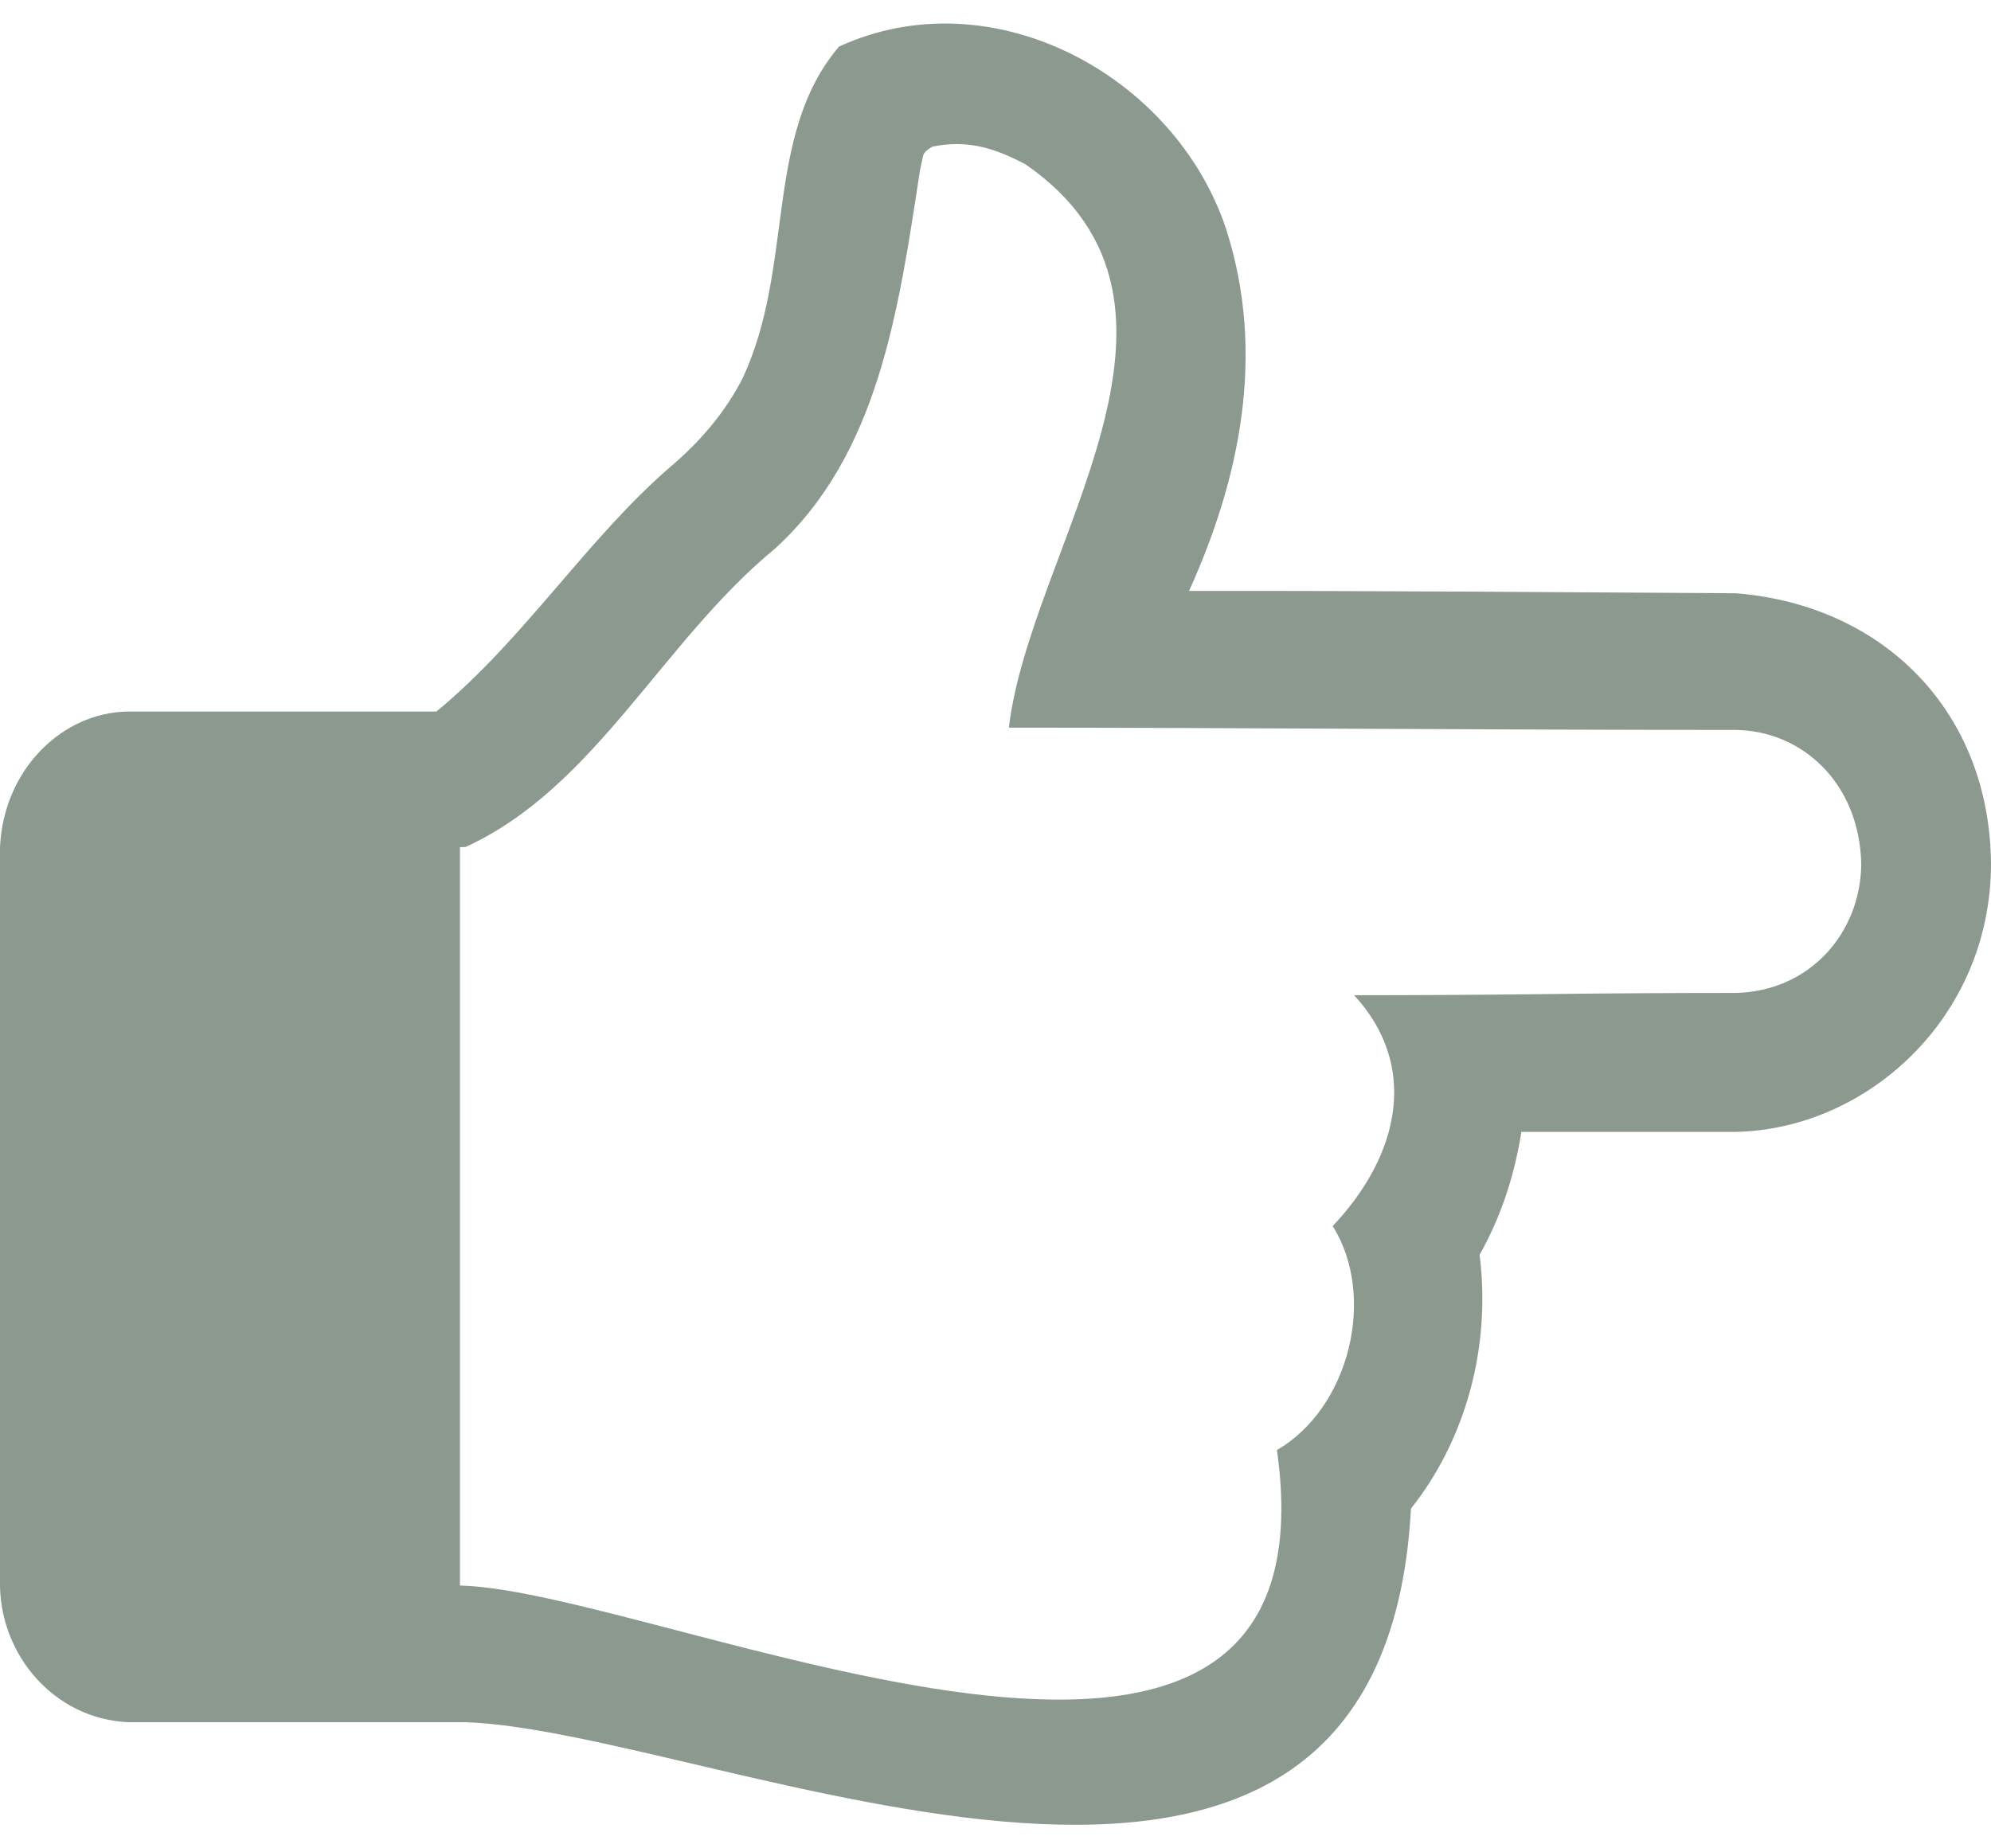 <?xml version="1.0" encoding="UTF-8"?> <svg xmlns="http://www.w3.org/2000/svg" width="70" height="65" viewBox="0 0 70 65" fill="none"><path d="M0 55.758V29.789C0.128 27.041 2.204 25.056 4.486 25.023H15.342C18.445 22.47 20.644 18.926 23.635 16.36C24.69 15.458 25.507 14.455 26.085 13.351C27.964 9.396 26.826 4.792 29.497 1.639C34.864 -0.829 41.293 2.623 43.104 8.04C44.528 12.464 43.574 16.876 41.804 20.782C48.212 20.771 54.62 20.827 61.029 20.863C66.246 21.281 69.965 25.044 70 30.395C69.986 35.787 65.647 39.708 61.029 39.805H53.489C53.238 41.394 52.748 42.834 52.019 44.127C52.442 47.448 51.475 50.705 49.607 53.052C48.582 72.224 25.139 60.85 16.36 60.564H4.486C1.903 60.433 0.031 58.215 0 55.758ZM16.171 55.758C23.196 55.92 47.199 67.299 44.895 50.993C47.435 49.526 48.413 45.6 46.855 43.117C49.221 40.617 49.895 37.475 47.609 34.999C49.871 34.999 52.107 34.986 54.319 34.959C56.53 34.932 58.767 34.918 61.029 34.918C63.617 34.86 65.411 32.825 65.439 30.395C65.38 27.521 63.344 25.699 61.029 25.669C52.256 25.669 43.608 25.59 35.471 25.589C36.203 19.291 43.216 10.74 36.056 5.779C34.909 5.175 33.992 4.919 32.795 5.153C32.594 5.26 32.481 5.368 32.456 5.476C32.431 5.583 32.393 5.758 32.343 6.001C31.582 10.992 30.871 15.984 27.254 19.288C23.272 22.56 20.924 27.71 16.36 29.789H16.171V55.758H16.171Z" fill="#8C998F"></path></svg> 